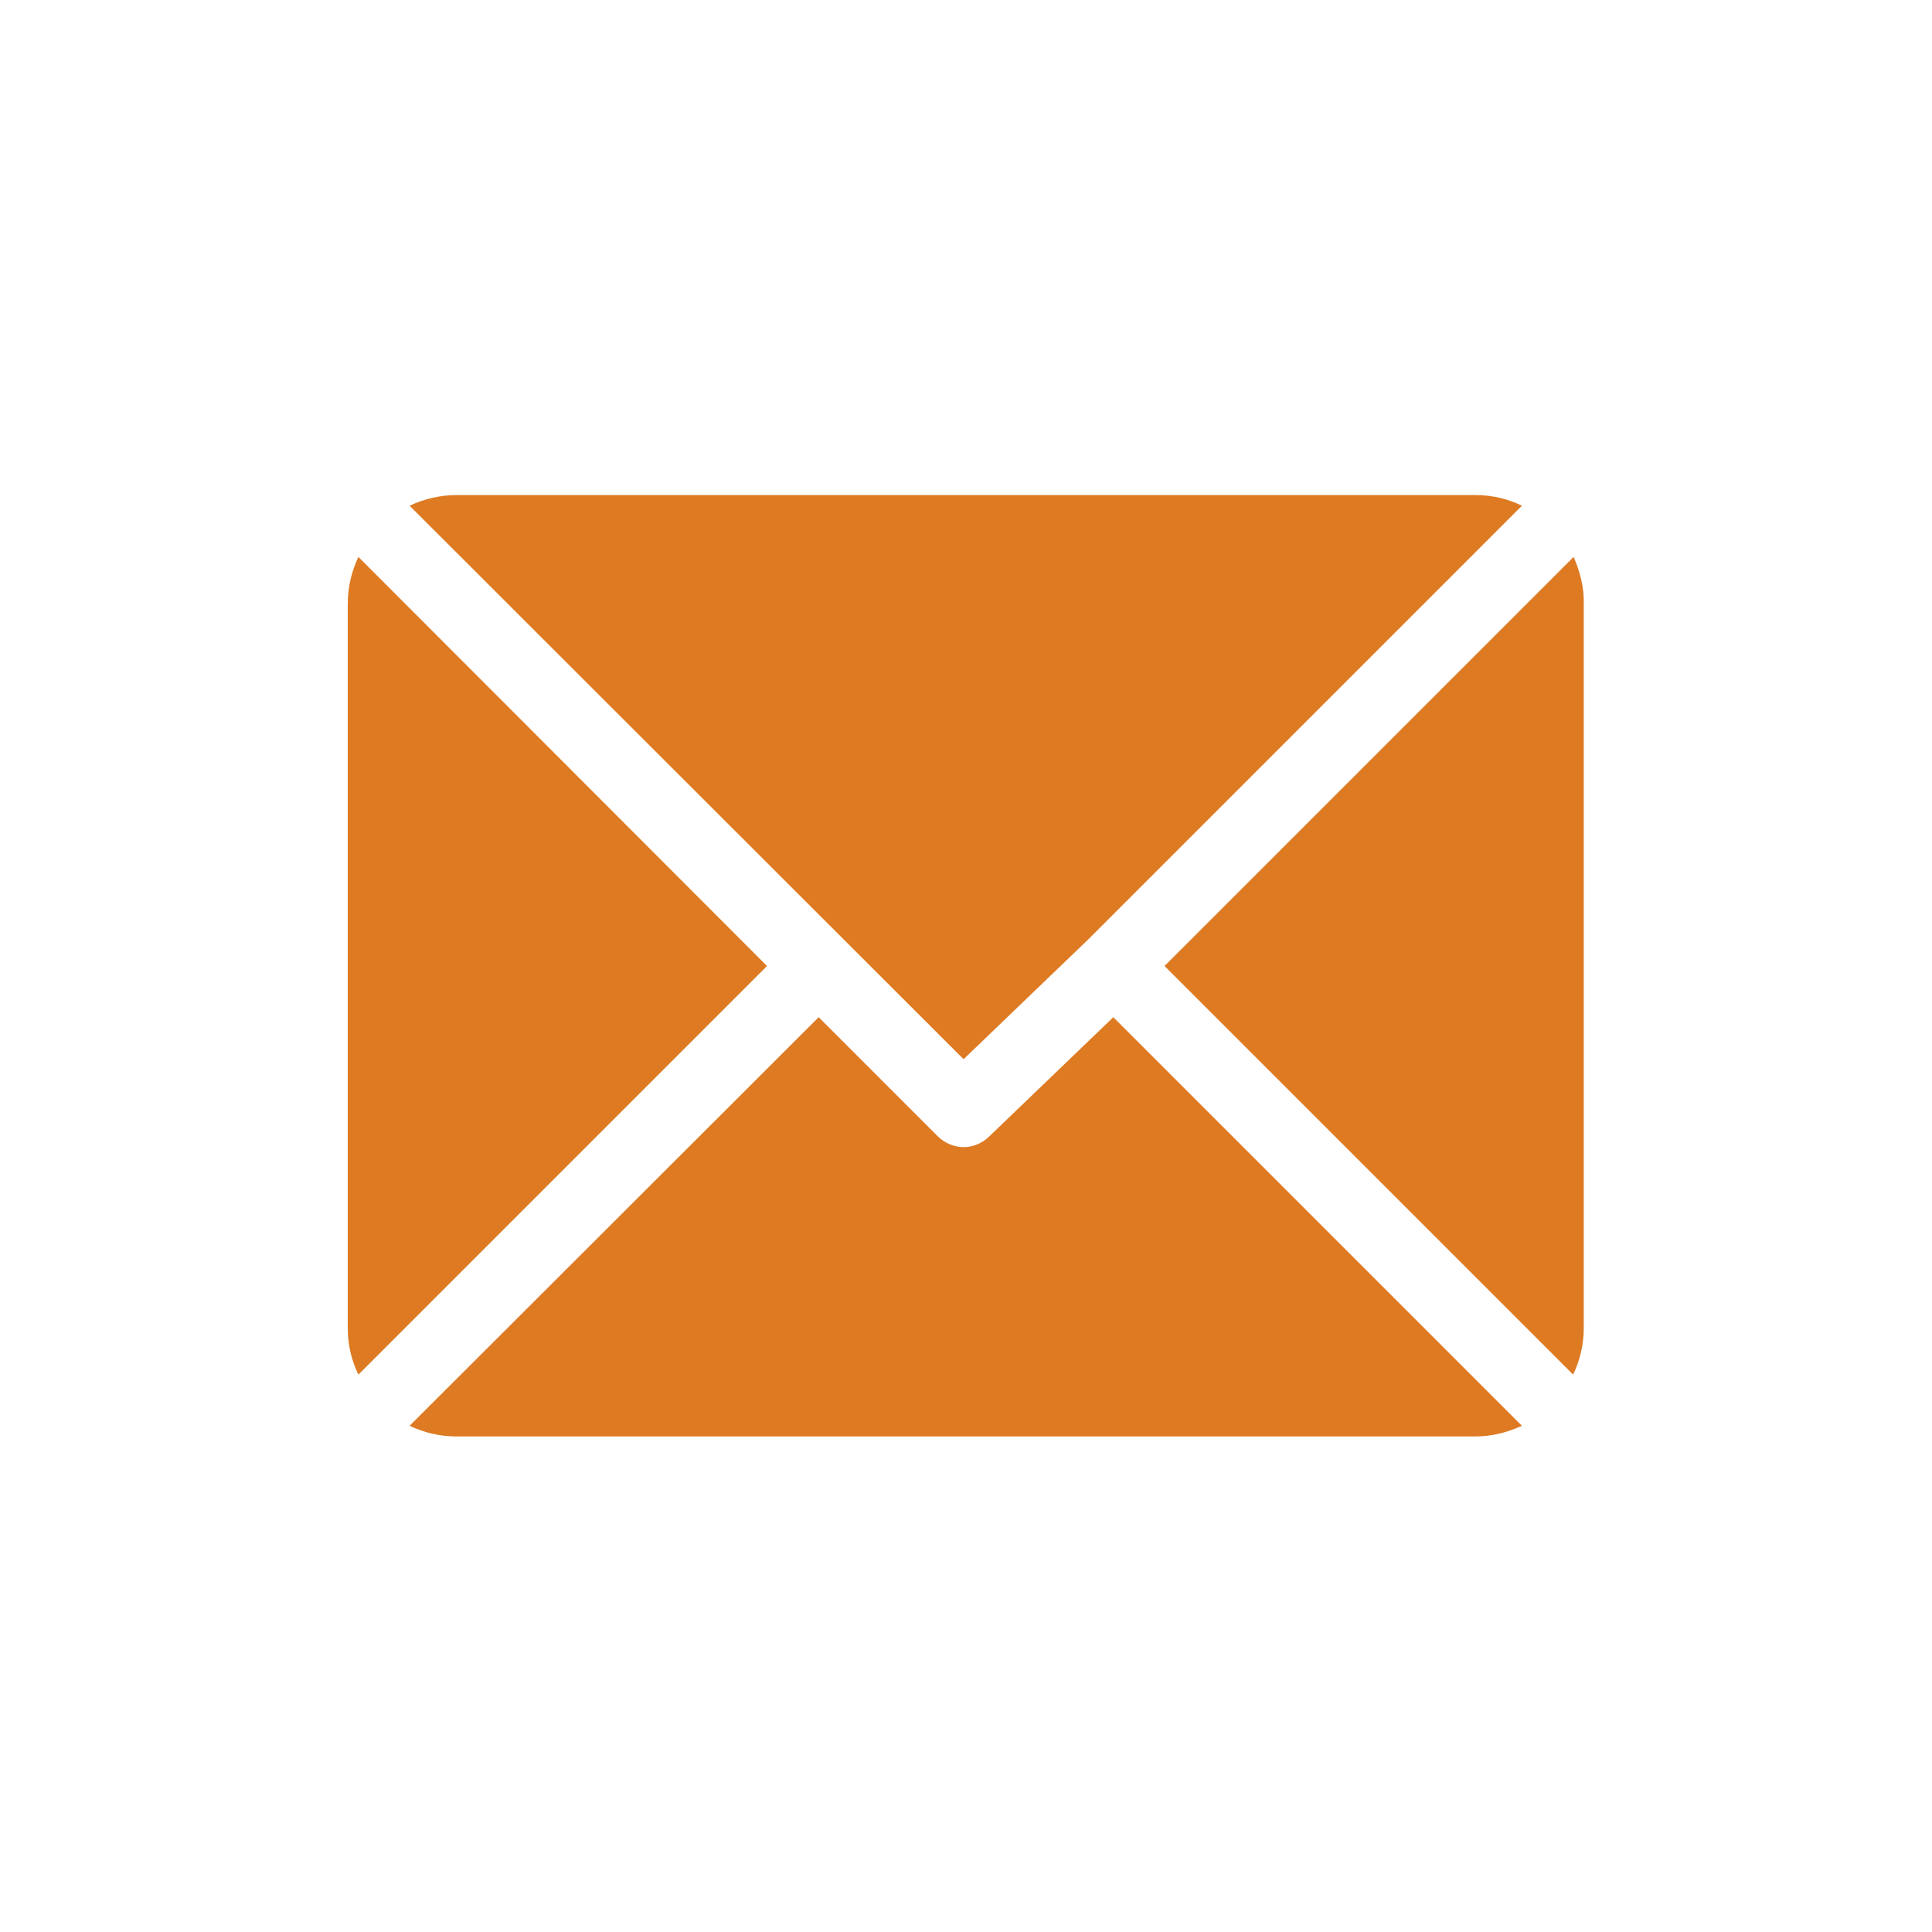 <?xml version="1.0" encoding="utf-8"?>
<!-- Generator: Adobe Illustrator 24.1.0, SVG Export Plug-In . SVG Version: 6.00 Build 0)  -->
<svg version="1.1" id="Capa_1" xmlns="http://www.w3.org/2000/svg" xmlns:xlink="http://www.w3.org/1999/xlink" x="0px" y="0px"
	 viewBox="0 0 400 400" style="enable-background:new 0 0 400 400;" xml:space="preserve">
<style type="text/css">
	.st0{fill:#DE7A22;}
</style>
<g>
	<g>
		<g>
			<path class="st0" d="M305.5,102.5h-211c-3.4,0-6.7,0.8-9.7,2.2l114.7,114.6l25.7-24.7l0,0l0,0l89.9-89.9
				C312.2,103.3,309,102.5,305.5,102.5z"/>
		</g>
	</g>
	<g>
		<g>
			<path class="st0" d="M325.8,115.3L241.1,200l84.6,84.6c1.4-2.9,2.2-6.2,2.2-9.6V125C328,121.6,327.1,118.3,325.8,115.3z"/>
		</g>
	</g>
	<g>
		<g>
			<path class="st0" d="M74.2,115.3c-1.4,3-2.2,6.2-2.2,9.7v150c0,3.5,0.8,6.7,2.2,9.6l84.6-84.6L74.2,115.3z"/>
		</g>
	</g>
	<g>
		<g>
			<path class="st0" d="M230.5,210.6l-25.7,24.7c-1.4,1.4-3.4,2.2-5.3,2.2s-3.9-0.8-5.3-2.2l-24.7-24.7l-84.7,84.6
				c3,1.4,6.2,2.2,9.7,2.2h211c3.5,0,6.7-0.9,9.6-2.2L230.5,210.6z"/>
		</g>
	</g>
</g>
</svg>
